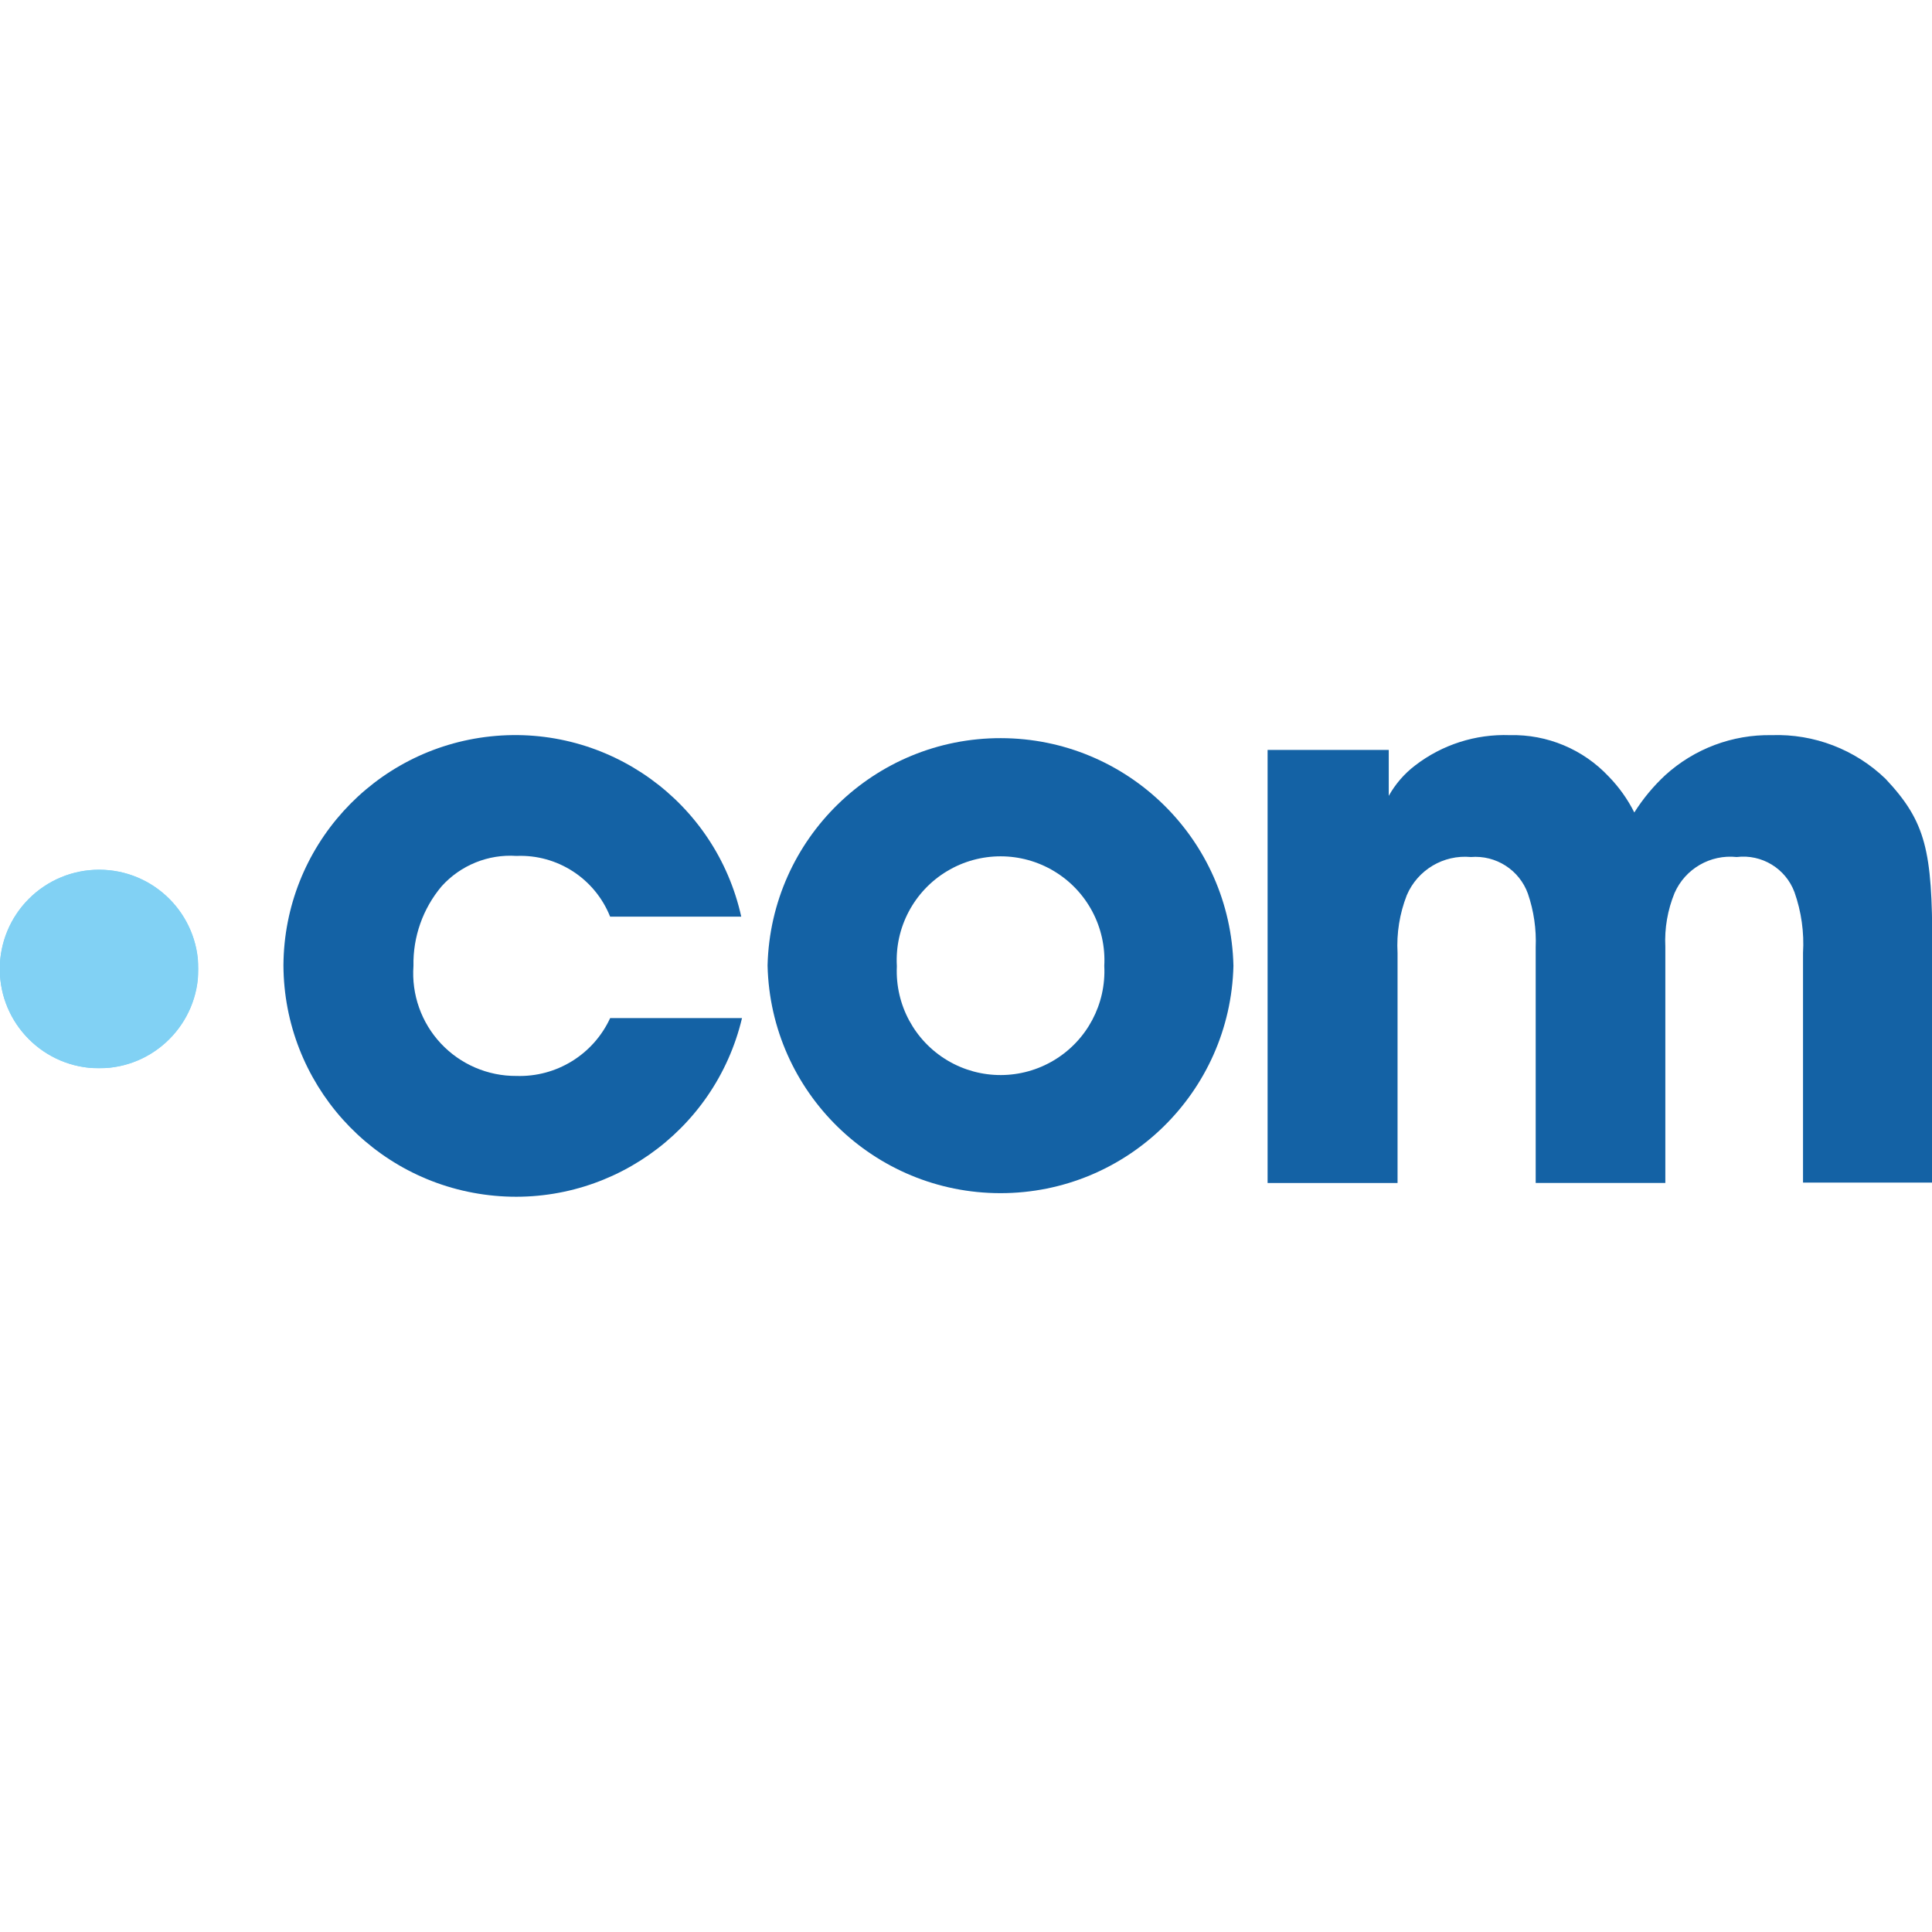 <?xml version="1.0" encoding="UTF-8" standalone="no" ?>
<!DOCTYPE svg PUBLIC "-//W3C//DTD SVG 1.1//EN" "http://www.w3.org/Graphics/SVG/1.1/DTD/svg11.dtd">
<svg xmlns="http://www.w3.org/2000/svg" xmlns:xlink="http://www.w3.org/1999/xlink" version="1.1" width="1080" height="1080" viewBox="0 0 1080 1080" xml:space="preserve">
<desc>Created with Fabric.js 5.2.4</desc>
<defs>
</defs>
<g transform="matrix(1 0 0 1 540 540)" id="4d69e64e-ad85-4d81-9b60-4b12a3aded78"  >
<rect style="stroke: none; stroke-width: 1; stroke-dasharray: none; stroke-linecap: butt; stroke-dashoffset: 0; stroke-linejoin: miter; stroke-miterlimit: 4; fill: rgb(255,255,255); fill-rule: nonzero; opacity: 1; visibility: hidden;" vector-effect="non-scaling-stroke"  x="-540" y="-540" rx="0" ry="0" width="1080" height="1080" />
</g>
<g transform="matrix(1 0 0 1 540 540)" id="1f7c92f1-c258-4a52-b7f6-6a2b8668df48"  >
</g>
<g transform="matrix(19.29 0 0 19.29 540 540)"  >
<g style=""   >
		<g transform="matrix(1 0 0 1 -13.14 0)" id="Path_2442"  >
<path style="stroke: none; stroke-width: 1; stroke-dasharray: none; stroke-linecap: butt; stroke-dashoffset: 0; stroke-linejoin: miter; stroke-miterlimit: 4; fill: rgb(20,98,165); fill-rule: nonzero; opacity: 1;" vector-effect="non-scaling-stroke"  transform=" translate(-83.14, -6.69)" d="M 89.789 8.2 C 88.999 11.519 85.853 13.724 82.464 13.332 C 79.074 12.941 76.513 10.078 76.5 6.666 C 76.523 3.25 79.108 0.396 82.505 0.036 C 85.903 -0.324 89.028 1.925 89.767 5.26 L 85.967 5.26 C 85.527 4.157 84.439 3.451 83.252 3.5 C 82.433 3.445 81.634 3.77 81.084 4.38 C 80.541 5.025 80.251 5.845 80.268 6.688 C 80.208 7.515 80.496 8.33 81.062 8.935 C 81.629 9.54 82.423 9.882 83.252 9.876 C 84.412 9.914 85.482 9.254 85.968 8.2 Z" stroke-linecap="round" />
</g>
		<g transform="matrix(1 0 0 1 1 -0.01)" id="Path_2443"  >
<path style="stroke: none; stroke-width: 1; stroke-dasharray: none; stroke-linecap: butt; stroke-dashoffset: 0; stroke-linejoin: miter; stroke-miterlimit: 4; fill: rgb(20,98,165); fill-rule: nonzero; opacity: 1;" vector-effect="non-scaling-stroke"  transform=" translate(-214.05, -6.86)" d="M 207.3 6.844 C 207.395 3.18 210.395 0.261 214.06 0.267 C 217.725 0.272 220.717 3.201 220.8 6.865 C 220.711 10.529 217.715 13.453 214.05 13.453 C 210.385 13.453 207.389 10.529 207.3 6.865 Z M 211.046 6.887 C 210.997 7.995 211.561 9.041 212.515 9.608 C 213.469 10.175 214.657 10.171 215.607 9.597 C 216.557 9.024 217.114 7.974 217.057 6.866 C 217.118 5.753 216.559 4.697 215.604 4.123 C 214.649 3.548 213.454 3.548 212.499 4.123 C 211.544 4.697 210.985 5.753 211.046 6.866 Z" stroke-linecap="round" />
</g>
		<g transform="matrix(1 0 0 1 18.37 -0.2)" id="Path_2444"  >
<path style="stroke: none; stroke-width: 1; stroke-dasharray: none; stroke-linecap: butt; stroke-dashoffset: 0; stroke-linejoin: miter; stroke-miterlimit: 4; fill: rgb(20,98,165); fill-rule: nonzero; opacity: 1;" vector-effect="non-scaling-stroke"  transform=" translate(-351.93, -6.49)" d="M 342.311 0.429 L 345.811 0.429 L 345.811 1.76 C 346.002 1.418 346.261 1.118 346.573 0.88 C 347.358 0.275 348.33 -0.036 349.32 5.551115123125783e-16 C 350.403 -0.027 351.445 0.41 352.186 1.2 C 352.485 1.507 352.735 1.858 352.927 2.241 C 353.179 1.842 353.481 1.478 353.827 1.157 C 354.669 0.393 355.772 -0.021 356.909 -4.440892098500626e-16 C 358.135 -0.043 359.326 0.415 360.209 1.267 C 361.379 2.512 361.562 3.349 361.562 6.119 L 361.562 12.967 L 357.816 12.967 L 357.816 6.312 C 357.852 5.715 357.768 5.116 357.569 4.552 C 357.314 3.865 356.621 3.443 355.894 3.532 C 355.131 3.451 354.404 3.871 354.094 4.573 C 353.892 5.066 353.8 5.597 353.826 6.129 L 353.826 12.977 L 350.069 12.977 L 350.069 6.151 C 350.091 5.623 350.015 5.095 349.844 4.595 C 349.597 3.908 348.919 3.472 348.191 3.532 C 347.397 3.458 346.647 3.905 346.334 4.638 C 346.126 5.171 346.034 5.742 346.066 6.313 L 346.066 12.979 L 342.3 12.979 L 342.3 0.429 Z" stroke-linecap="round" />
</g>
		<g transform="matrix(1 0 0 1 -25.12 0.09)" id="Path_2445"  >
<path style="stroke: none; stroke-width: 1; stroke-dasharray: none; stroke-linecap: butt; stroke-dashoffset: 0; stroke-linejoin: miter; stroke-miterlimit: 4; fill: rgb(129,209,244); fill-rule: nonzero; opacity: 1;" vector-effect="non-scaling-stroke"  transform=" translate(-2.88, -39.18)" d="M 0 39.177 C 1.6058342934300336e-15 40.766 1.288 42.054 2.877 42.054 C 4.466 42.054 5.754 40.766 5.754 39.177 C 5.754 37.588 4.466 36.3 2.877 36.3 L 2.877 36.3 C 2.114 36.3 1.382 36.603 0.843 37.143 C 0.303 37.682 -8.881784197001252e-16 38.414 0 39.177" stroke-linecap="round" />
</g>
		<g transform="matrix(1 0 0 1 -25.13 0.08)" id="Rectangle_692" clip-path="url(#CLIPPATH_3)"  >
<clipPath id="CLIPPATH_3" >
	<path transform="matrix(1 0 0 1 0.01 0.01) translate(-2.88, -39.18)" id="Path_2446" d="M 0 39.177 C 1.6058342934300336e-15 40.766 1.288 42.054 2.877 42.054 C 4.466 42.054 5.754 40.766 5.754 39.177 C 5.754 37.588 4.466 36.3 2.877 36.3 L 2.877 36.3 C 2.114 36.3 1.382 36.603 0.843 37.143 C 0.303 37.682 -8.881784197001252e-16 38.414 0 39.177" stroke-linecap="round" />
</clipPath>
<rect style="stroke: none; stroke-width: 1; stroke-dasharray: none; stroke-linecap: butt; stroke-dashoffset: 0; stroke-linejoin: miter; stroke-miterlimit: 4; fill: rgb(129,209,244); fill-rule: nonzero; opacity: 1;" vector-effect="non-scaling-stroke"  x="-2.872" y="-2.872" rx="0" ry="0" width="5.743" height="5.743" />
</g>
</g>
</g>
</svg>
